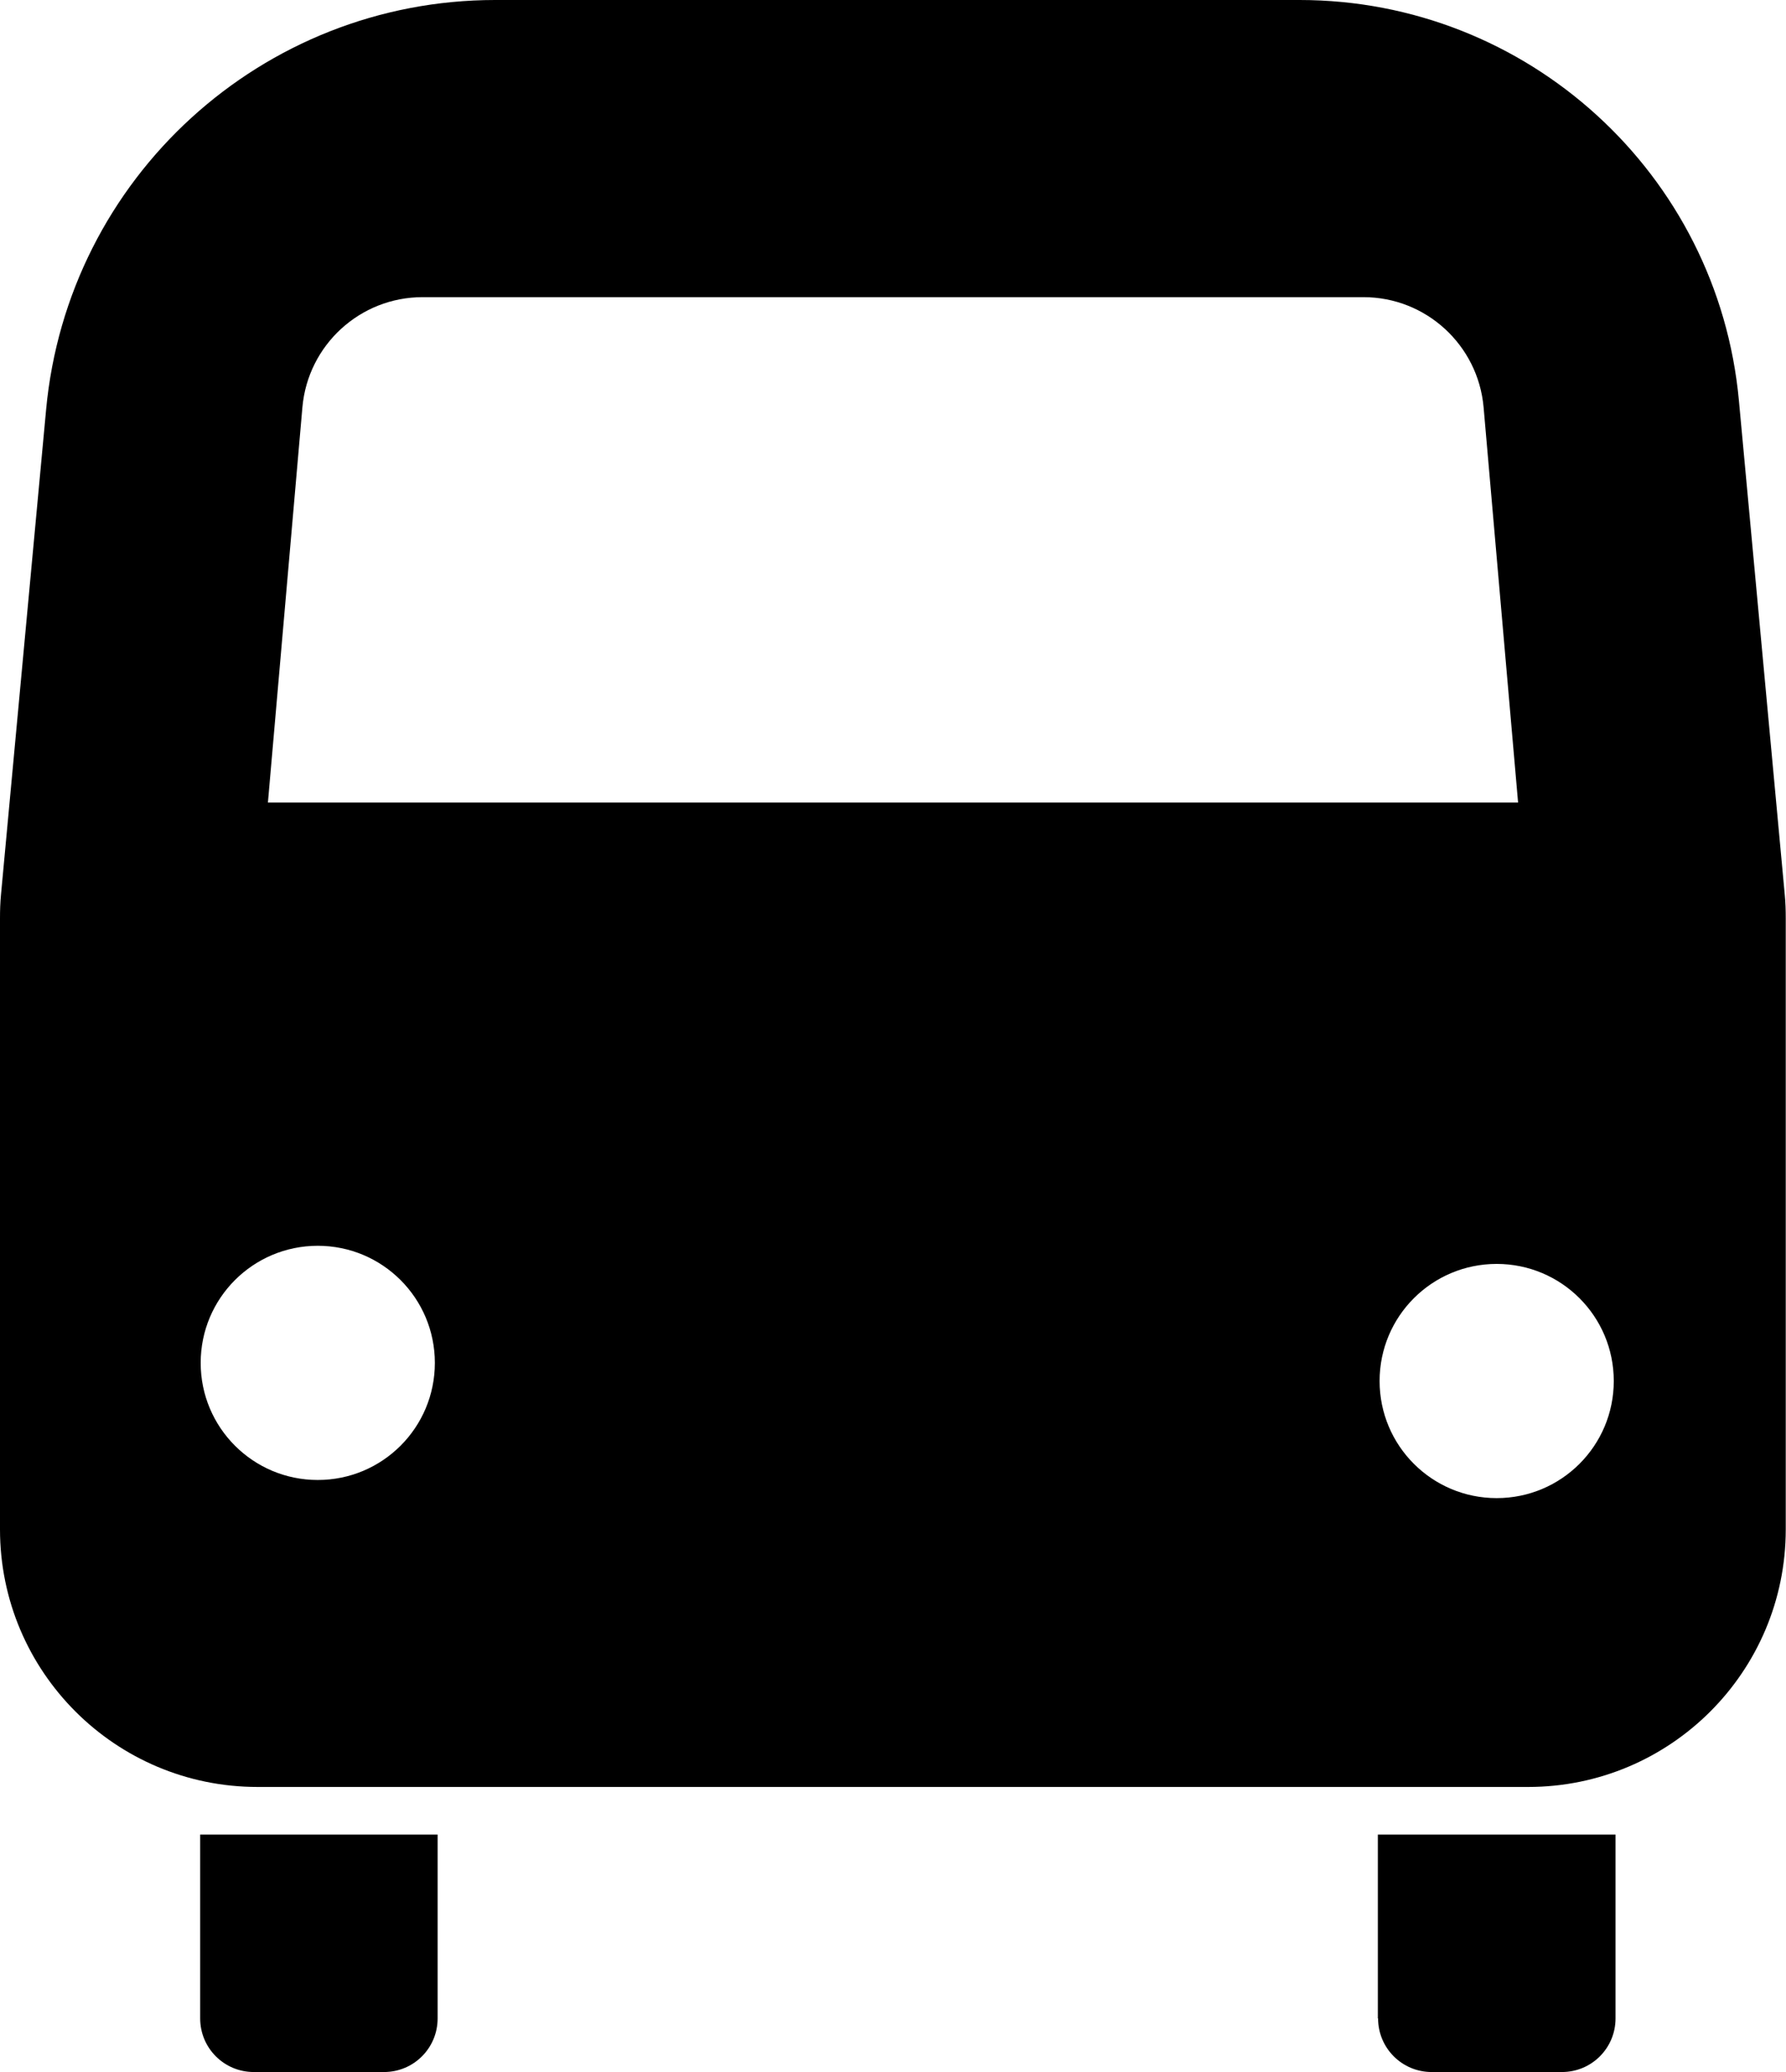 <?xml version="1.0" encoding="UTF-8"?>
<svg id="_레이어_2" data-name="레이어_2" xmlns="http://www.w3.org/2000/svg" viewBox="0 0 70.93 82.28">
  <g id="_레이어_1-2" data-name="레이어_1">
    <g>
      <path d="M70.88,35.52l-1.82-19.61c-.83-9.01-8.4-15.91-17.45-15.91h-31.94C10.42,0,2.68,7.05,1.83,16.28L.04,35.52c-.03.31-.04.63-.04.94v24.27c0,5.65,4.58,10.23,10.23,10.23h50.46c5.65,0,10.23-4.58,10.23-10.23v-24.27c0-.32-.01-.63-.04-.94ZM12.01,16.17c.22-2.47,2.29-4.37,4.77-4.37h37.37c2.48,0,4.55,1.9,4.77,4.37l1.37,15.7H10.64l1.37-15.7ZM12.62,58.77c-2.57,0-4.65-2.08-4.65-4.65s2.08-4.65,4.65-4.65,4.65,2.08,4.65,4.65-2.08,4.65-4.65,4.65ZM59.44,59.49c-2.57,0-4.65-2.08-4.65-4.65s2.08-4.65,4.65-4.65,4.65,2.08,4.65,4.65-2.08,4.65-4.65,4.65Z"/>
      <path d="M7.95,80.15c0,1.18.95,2.13,2.13,2.13h5.17c1.18,0,2.13-.95,2.13-2.13v-7.3H7.95v7.3Z"/>
      <path d="M54.73,80.15c0,1.18.95,2.13,2.13,2.13h5.17c1.18,0,2.13-.95,2.13-2.13v-7.3h-9.44v7.3Z"/>
    </g>
  </g>
</svg>